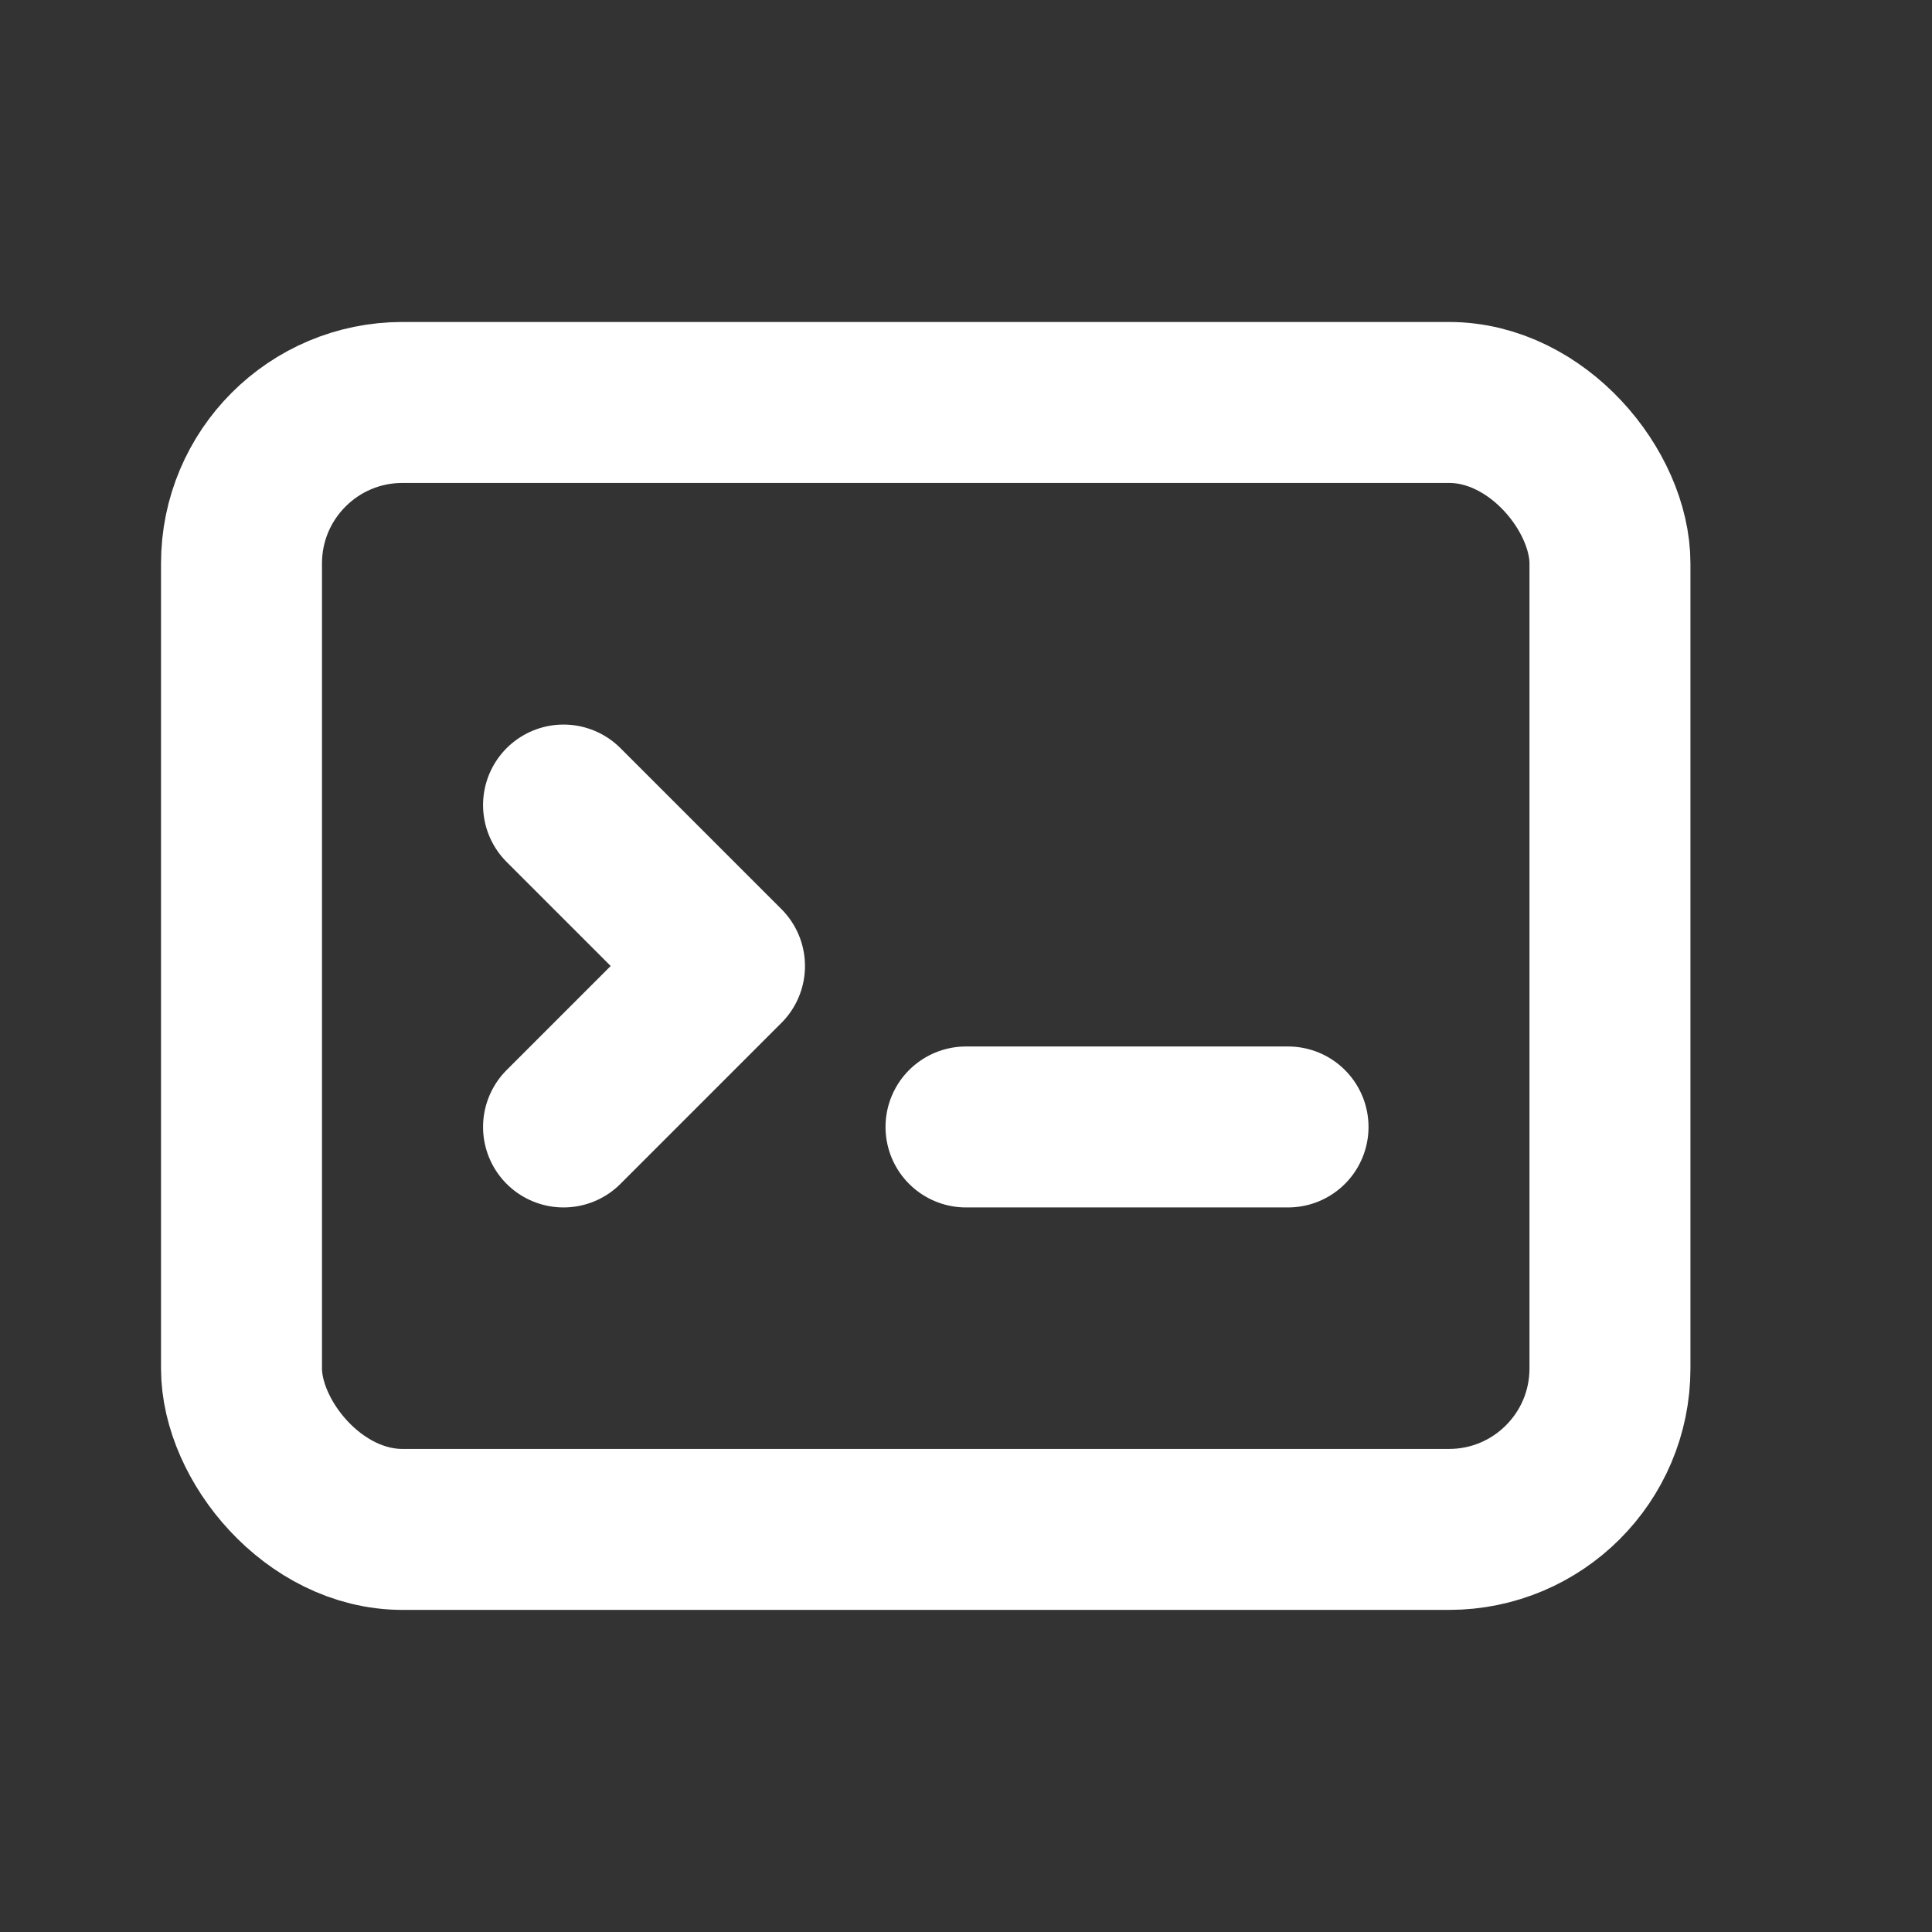 <svg width="16" height="16" viewBox="0 0 16 16" fill="none" xmlns="http://www.w3.org/2000/svg">
<rect x="0" y="0" width="16" height="16" fill="#333333" stroke="none"/>
<rect x="2" y="3.333" width="11.333" height="9.333" rx="1.333" stroke="white" stroke-width="1.333"/>
<path d="M4.667 6.667L6 8L4.667 9.333" stroke="white" stroke-width="1.333" stroke-linecap="round" stroke-linejoin="round"/>
<path d="M8 9.333H10.667" stroke="white" stroke-width="1.333" stroke-linecap="round"/>
</svg>
